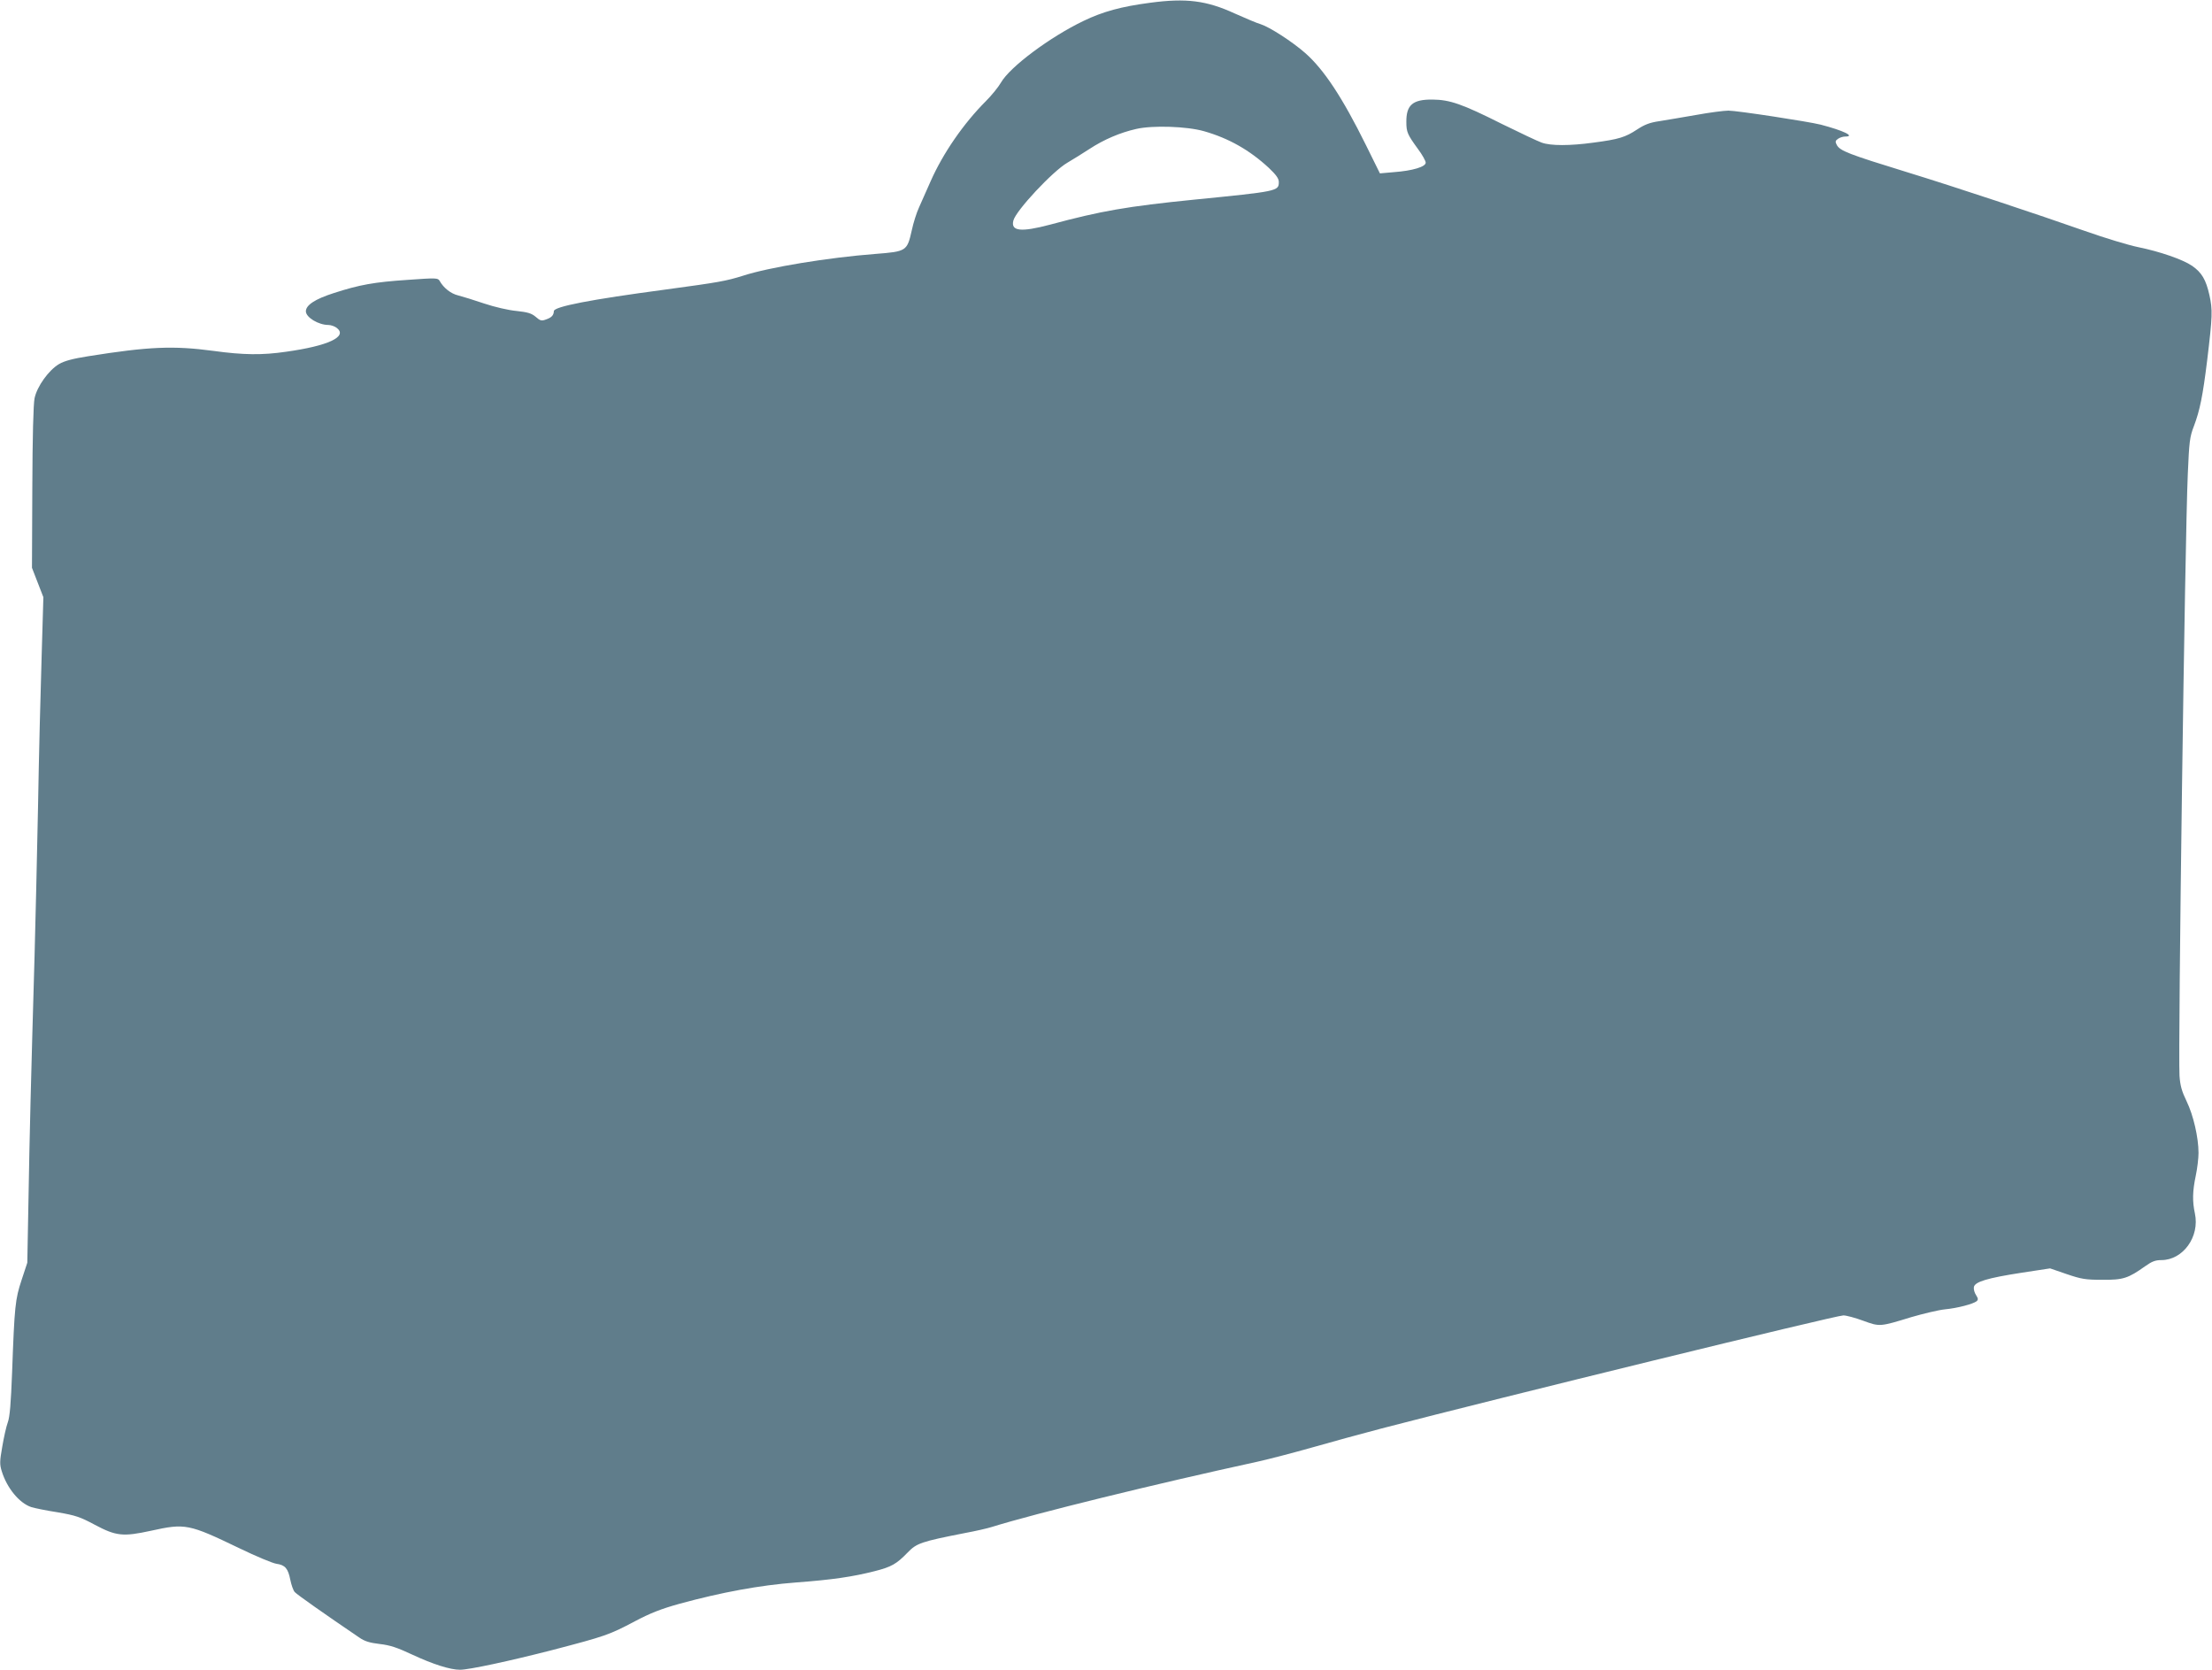 <?xml version="1.0" standalone="no"?>
<!DOCTYPE svg PUBLIC "-//W3C//DTD SVG 20010904//EN"
 "http://www.w3.org/TR/2001/REC-SVG-20010904/DTD/svg10.dtd">
<svg version="1.0" xmlns="http://www.w3.org/2000/svg"
 width="1280pt" height="966pt" viewBox="0 0 1280 966"
 preserveAspectRatio="xMidYMid meet">
<g transform="translate(0,966) scale(0.1,-0.1)"
fill="#607d8b" stroke="none">
<path d="M6655 9644 c-167 -22 -273 -51 -385 -105 -194 -93 -426 -266 -478
-357 -15 -26 -54 -74 -87 -107 -129 -129 -248 -301 -320 -464 -24 -53 -54
-121 -67 -151 -14 -30 -33 -90 -42 -133 -27 -120 -31 -122 -210 -136 -273 -21
-615 -77 -766 -126 -99 -31 -138 -38 -448 -80 -436 -58 -647 -99 -647 -125 -1
-24 -13 -37 -45 -48 -26 -10 -34 -8 -60 15 -25 21 -47 27 -111 34 -45 4 -128
23 -187 43 -59 20 -127 41 -151 47 -42 10 -84 43 -107 84 -10 17 -18 18 -183
6 -196 -13 -280 -28 -431 -77 -106 -34 -160 -69 -160 -105 0 -35 73 -79 130
-79 15 0 38 -8 50 -18 62 -50 -51 -103 -295 -137 -137 -20 -246 -19 -420 5
-232 31 -374 25 -725 -31 -89 -14 -137 -27 -168 -45 -60 -35 -128 -130 -142
-198 -7 -34 -12 -223 -13 -518 l-2 -463 33 -85 33 -85 -10 -340 c-6 -187 -16
-581 -21 -875 -6 -294 -15 -681 -20 -860 -21 -725 -29 -1043 -35 -1400 l-7
-375 -33 -100 c-37 -112 -41 -149 -55 -535 -7 -179 -13 -257 -25 -289 -9 -24
-23 -88 -32 -141 -15 -84 -15 -103 -3 -141 30 -98 102 -185 171 -208 19 -6 87
-20 152 -30 105 -18 131 -27 215 -72 124 -66 164 -70 325 -35 199 44 219 40
510 -100 97 -47 195 -88 217 -91 50 -7 67 -27 80 -93 6 -29 17 -62 26 -71 14
-15 170 -125 372 -262 33 -23 61 -31 119 -38 61 -7 100 -20 192 -63 116 -54
216 -86 273 -86 52 0 285 50 538 115 302 79 326 87 473 165 91 48 152 72 260
102 242 66 463 107 674 123 213 16 326 33 453 65 99 25 128 42 192 108 52 54
77 63 332 113 60 11 130 27 155 35 254 79 946 249 1539 378 67 15 209 52 315
82 105 30 287 80 402 110 683 178 2629 654 2672 654 17 0 69 -14 115 -31 96
-35 95 -35 278 21 69 20 156 41 194 45 74 7 163 31 184 47 10 9 9 16 -3 35 -9
13 -15 34 -13 46 4 31 76 53 277 84 l164 25 96 -33 c85 -29 109 -33 206 -33
121 -1 149 8 249 79 38 27 58 35 93 35 125 0 223 135 194 270 -15 70 -14 128
5 218 9 42 16 102 16 132 0 89 -30 219 -69 299 -28 58 -37 90 -41 147 -9 150
31 3104 48 3483 8 185 11 213 35 275 35 92 52 178 77 381 31 257 32 292 13
378 -20 89 -44 130 -100 169 -54 37 -188 83 -311 108 -55 11 -194 53 -310 94
-267 94 -758 257 -1029 340 -338 104 -387 123 -406 157 -10 19 -9 25 7 36 10
7 28 13 41 13 62 0 -10 35 -142 69 -71 18 -484 81 -533 81 -26 0 -110 -11
-187 -25 -77 -13 -173 -30 -213 -36 -56 -8 -86 -20 -130 -49 -67 -44 -105 -56
-250 -75 -138 -19 -249 -19 -301 0 -23 8 -126 57 -230 108 -231 116 -301 140
-402 141 -114 1 -152 -31 -151 -130 0 -59 7 -73 68 -157 24 -32 44 -68 44 -78
0 -24 -76 -47 -185 -55 l-80 -7 -81 164 c-136 275 -243 437 -351 532 -75 66
-207 151 -258 167 -22 6 -89 35 -150 62 -163 75 -281 90 -490 62z m312 -743
c144 -41 265 -110 376 -213 42 -40 57 -61 57 -81 0 -53 -7 -54 -490 -102 -388
-39 -538 -65 -835 -145 -167 -44 -227 -38 -211 24 14 57 228 286 313 335 32
19 89 54 127 79 84 55 178 95 271 116 96 22 294 15 392 -13z"/>
</g>
</svg>
